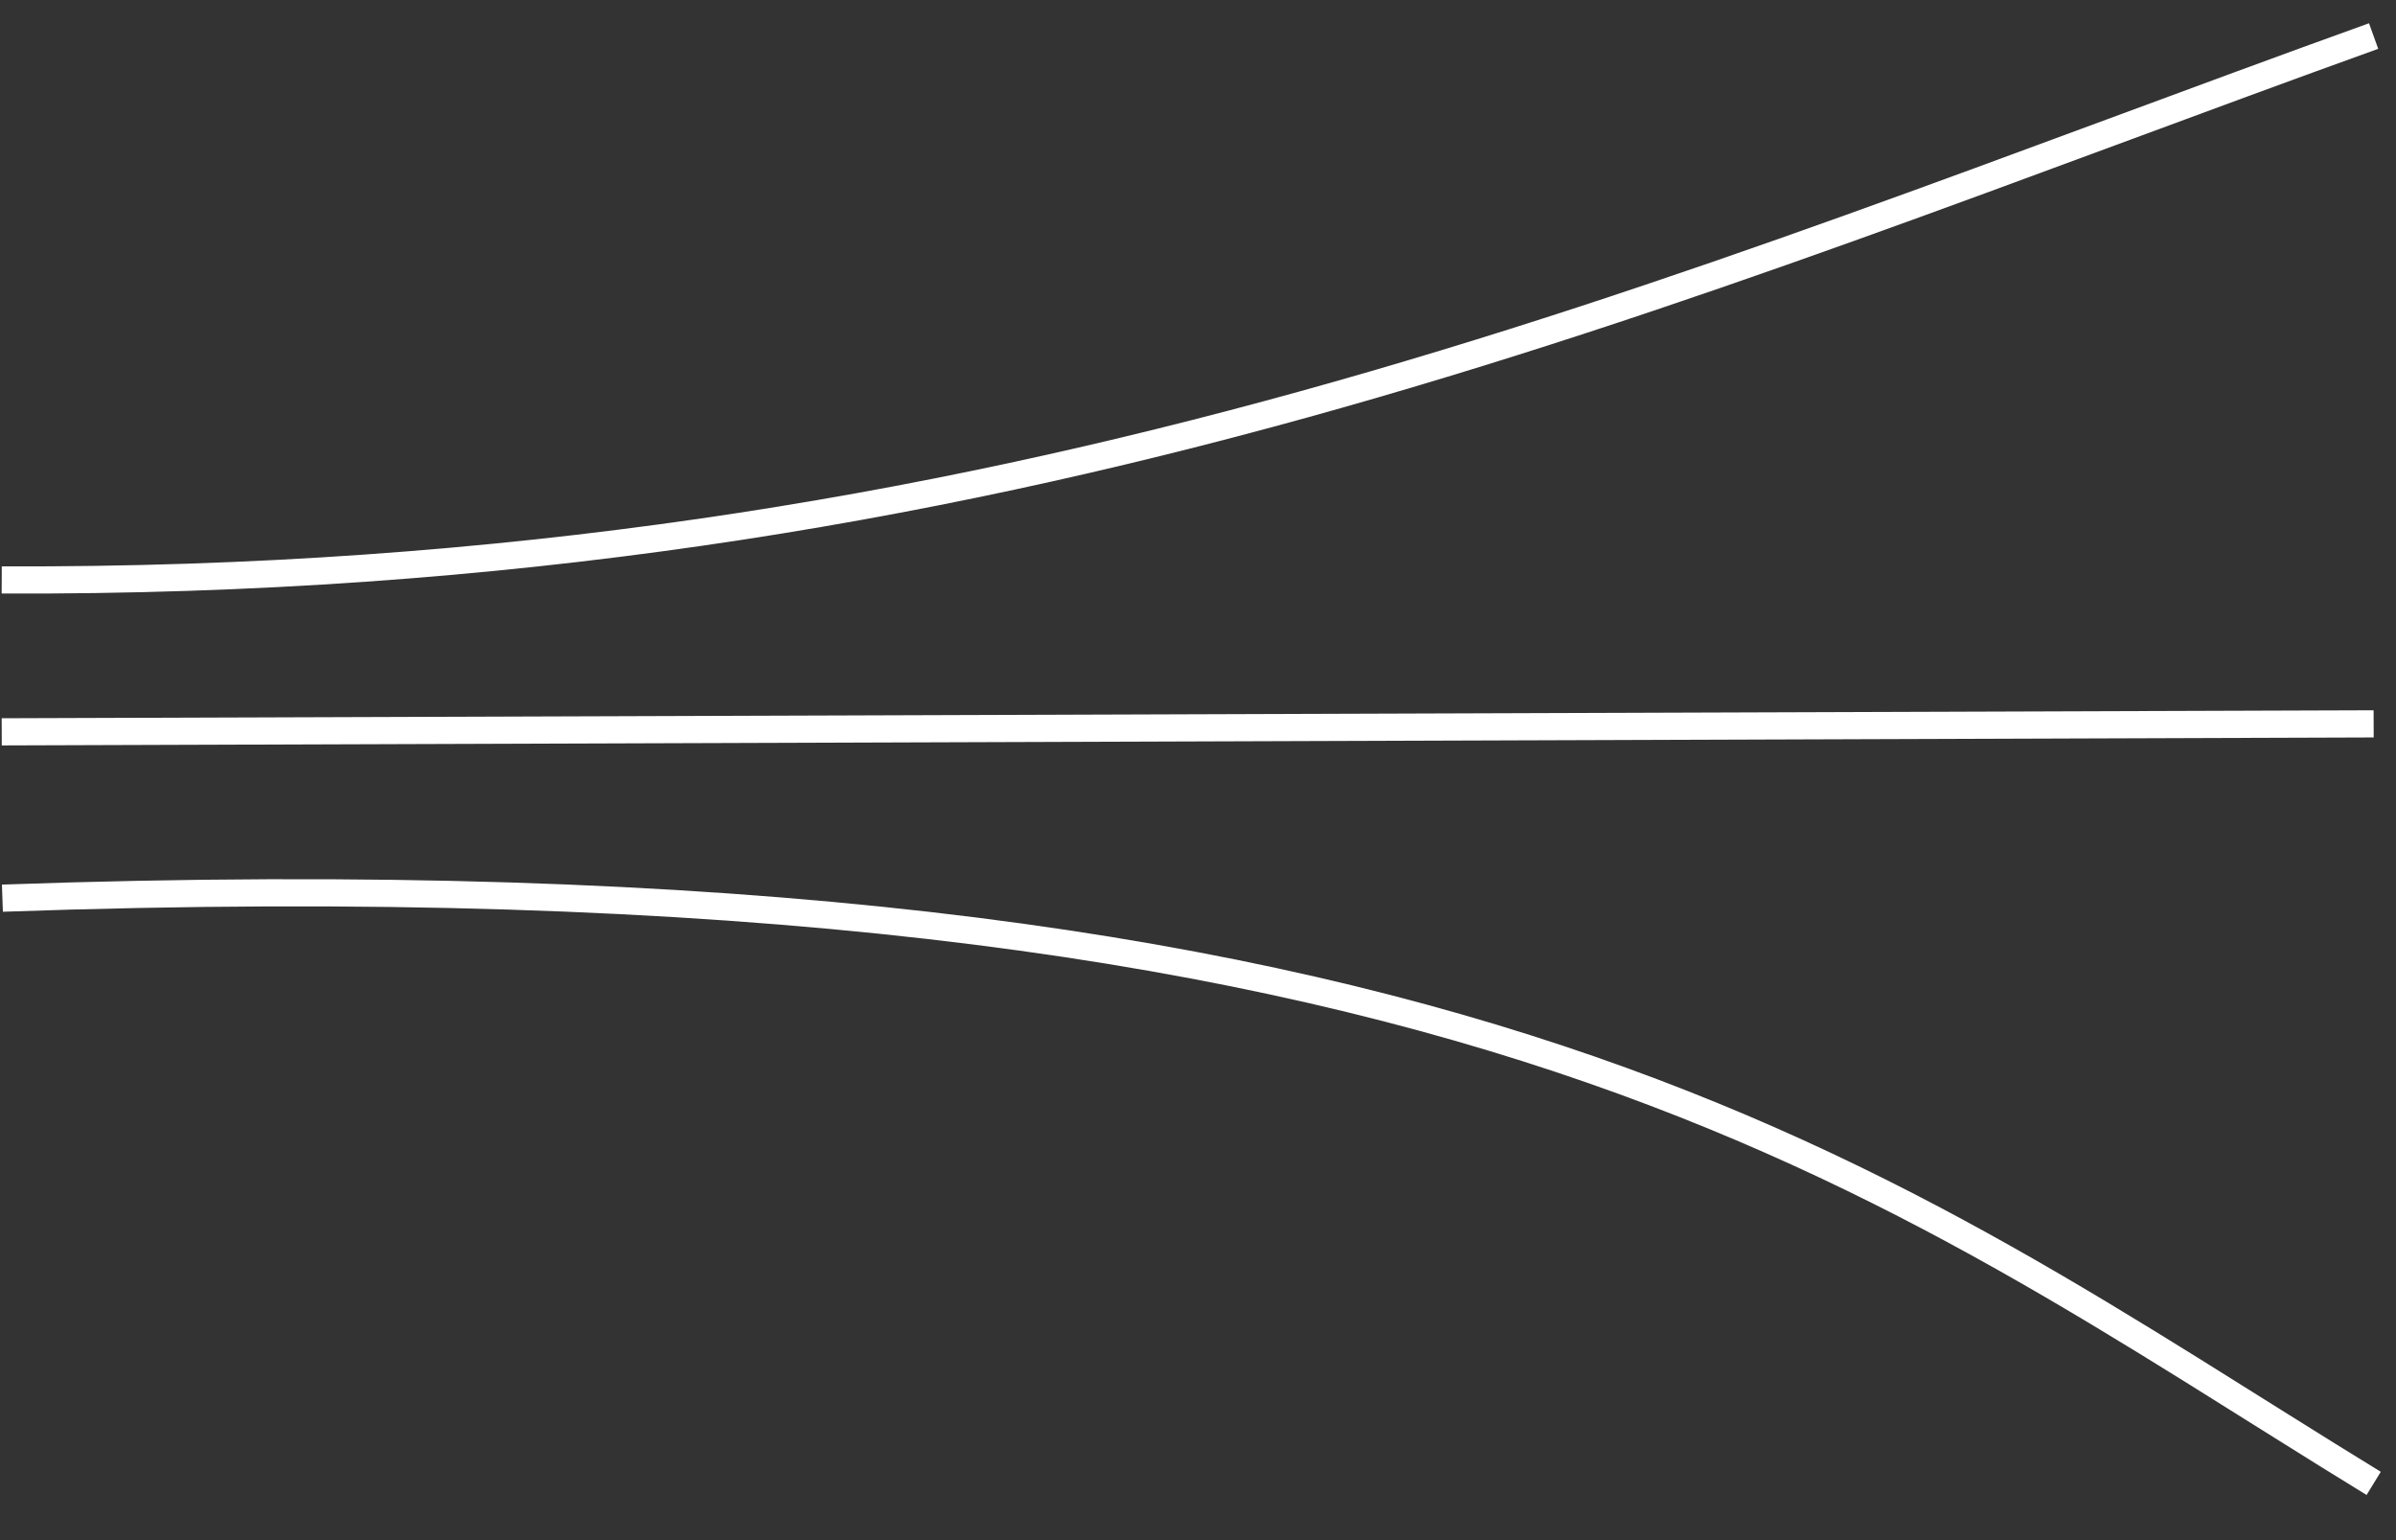 <svg xmlns="http://www.w3.org/2000/svg" width="264.57" height="170.08" viewBox="0 0 70 45"><rect x="0" y="0" width="70" height="45" fill="#333333" stroke="none"/><path fill="none" stroke="#fff" stroke-width=".794" d="M.05 16.945c29.579.119 48.751-8.497 69.296-15.892M.05 21.383l69.297-.233M.07 26.243c43.203-1.527 54.965 8.336 69.278 17.099"/></svg>